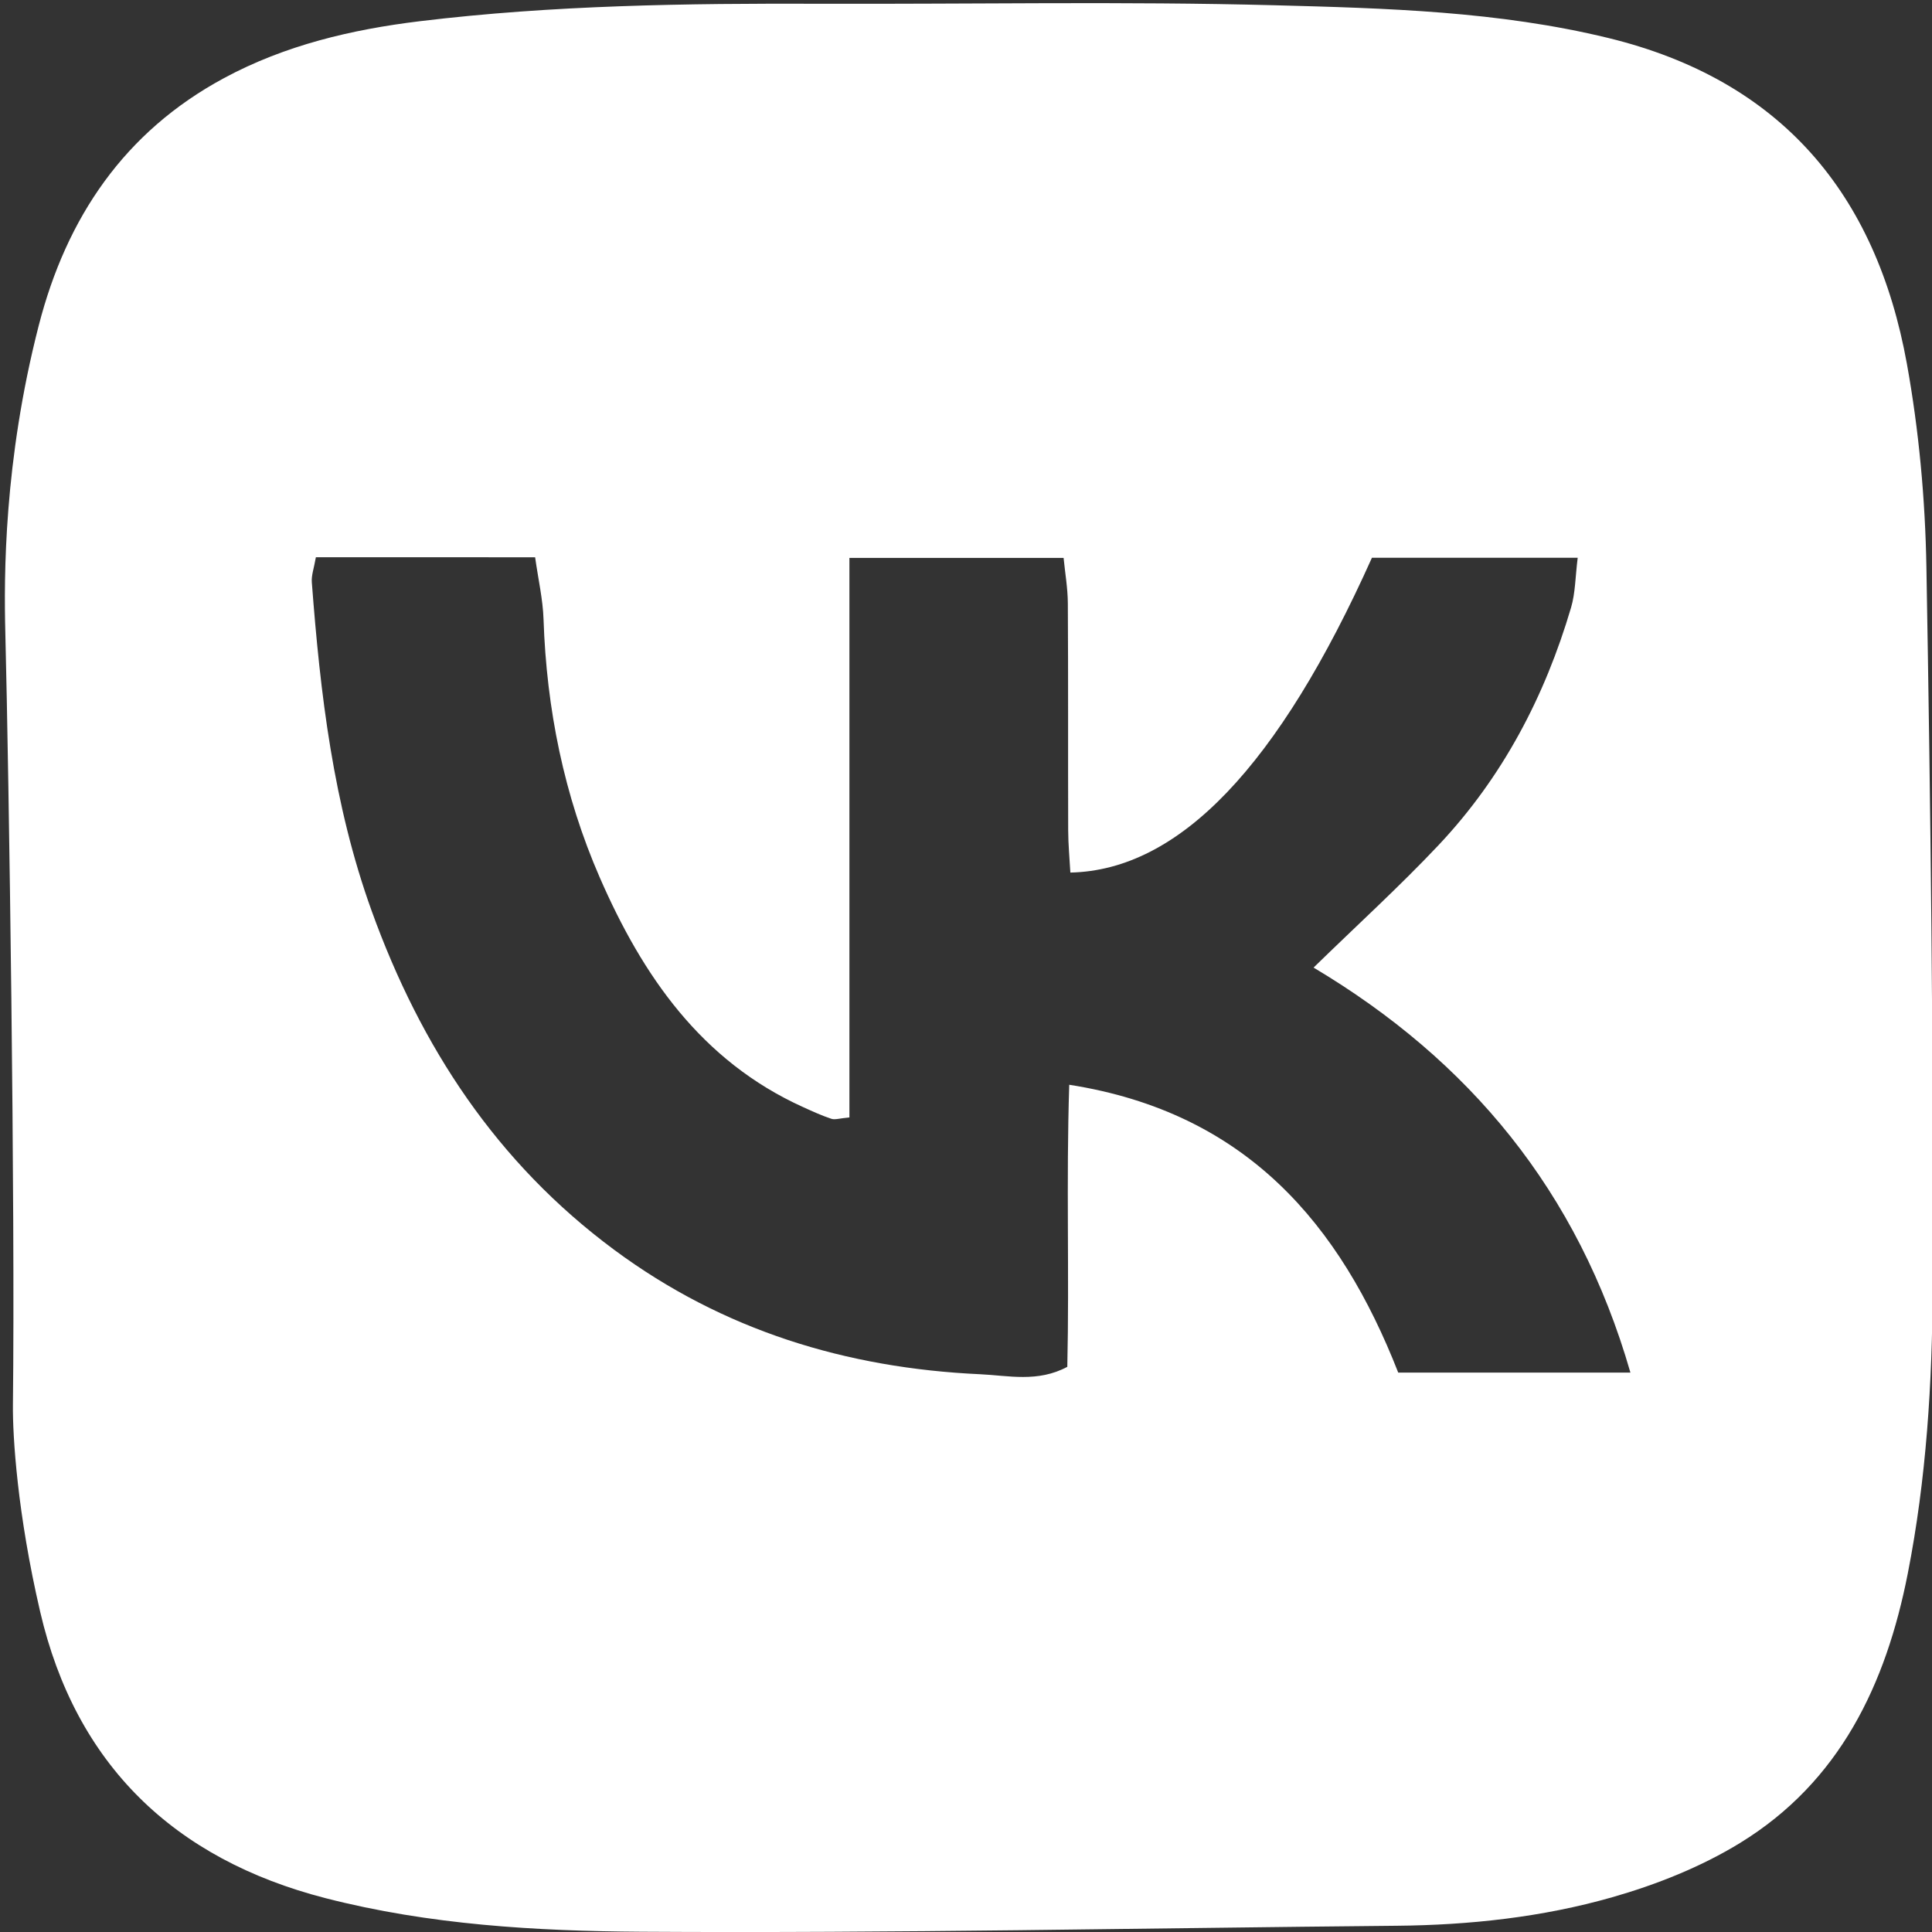 <?xml version="1.0" encoding="UTF-8"?> <svg xmlns="http://www.w3.org/2000/svg" id="Слой_1" data-name="Слой 1" width="705.56mm" height="705.56mm" viewBox="0 0 2000 2000"><rect x="0" y="0" width="2000" height="2000" fill="#333333" stroke="none"/> <title>вк</title> <path d="M5.51,654.73c-1.45-58-1.6-177.06,34.63-317.9C68.92,225,128.88,136.38,231.89,80.85c63-34,132-50.3,202.64-58.88C572.31,5.25,710.77,3.42,849.34,3.88c156.74.51,313.57-2.58,470.21,1.56,115.56,3.06,231.64,6.21,345.26,33.86C1843.67,82.83,1942.16,200.53,1974,376.57c12.5,69.23,19,140.3,20.21,210.67,4.36,248.41,7.31,496.89,6.47,745.33-.34,99-6.54,198.49-25.75,296.3-22.56,114.94-70.4,215.67-173.69,279-40.46,24.8-86.44,43.06-132.23,56.14-72.45,20.69-147.55,28.83-223.2,29.53-260.58,2.4-521.17,7.83-781.73,6.19-109.39-.69-219.73-7.17-327-34.73C180,1924.57,78.25,1826.48,41.54,1668.3,18,1567,13,1486.91,13.38,1454.14,15.77,1247.84,9.31,807,5.51,654.73ZM327,576.84c-2,11.47-4.74,18.75-4.21,25.79,8.73,115.63,22.21,230.31,62,340.47,50.78,140.67,129.5,260.68,251,350.69,112.67,83.45,240.39,122.47,378.88,128.82,29,1.33,59.58,8.76,90.2-7.67,2.17-95.88-1.23-191.66,2-292,183.58,28.74,280.59,144.77,340.56,297.94H1687.8c-54.21-188.28-167.2-323.44-328-419.24,46.1-44.93,89.33-84.27,129.3-126.67,66.24-70.24,110.09-153.84,137.28-246.11,4.46-15.17,4.35-31.69,6.85-51.5h-213c-96.65,215.48-199.4,323.49-312.2,325.92-.78-14.48-2.21-29.11-2.25-43.75-.24-78.32.11-156.65-.36-235-.09-15.7-2.86-31.39-4.39-47H879.31v579.24c-10.1.89-14.91,2.66-18.72,1.39-10-3.3-19.58-7.73-29.17-12.07C725.82,1098.31,665.1,1009.8,620.9,908.47c-37-84.8-55.15-174.62-58.23-267.41-.68-20.67-5.48-41.2-8.71-64.17Z" style="fill:#fff"></path> </svg> 